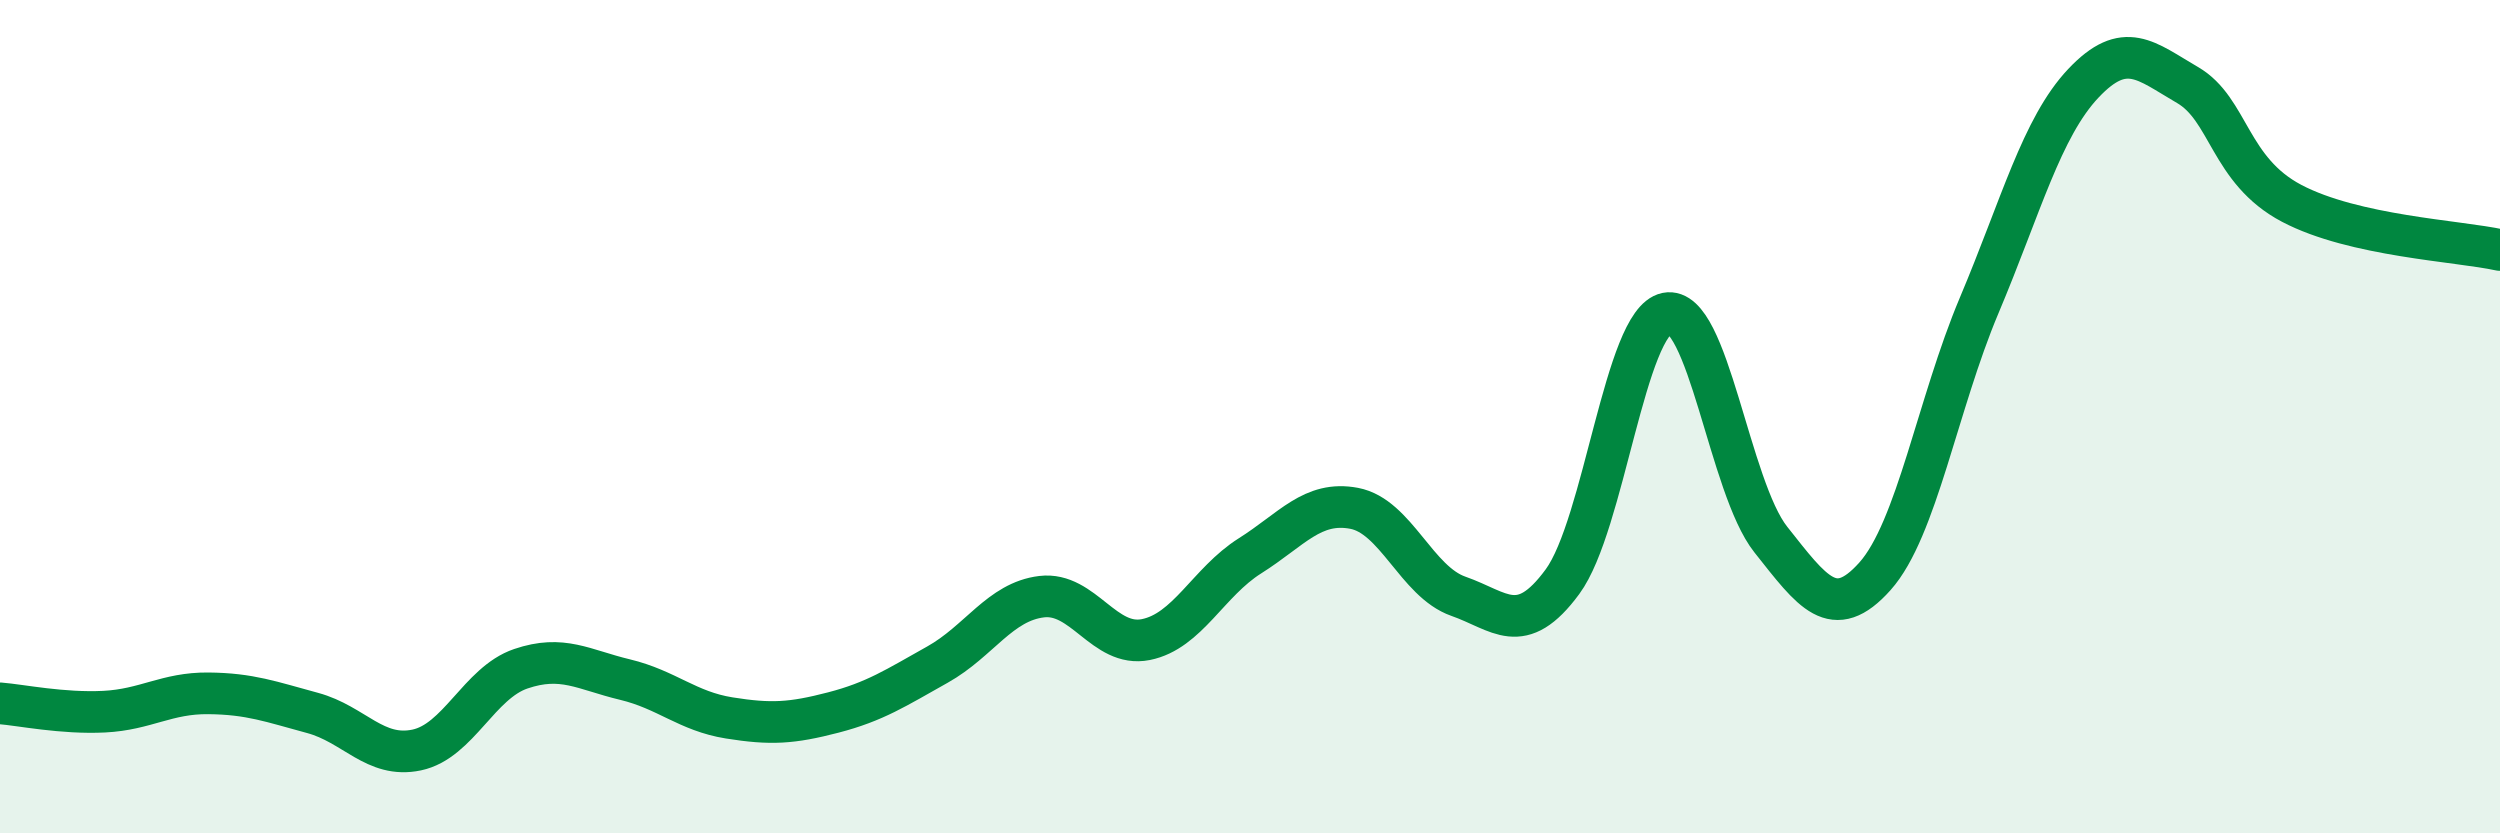 
    <svg width="60" height="20" viewBox="0 0 60 20" xmlns="http://www.w3.org/2000/svg">
      <path
        d="M 0,16.88 C 0.5,16.92 1.5,17.13 2.5,17.08 C 3.5,17.03 4,16.63 5,16.64 C 6,16.65 6.5,16.84 7.5,17.11 C 8.5,17.38 9,18.21 10,18 C 11,17.79 11.5,16.39 12.5,16.05 C 13.5,15.71 14,16.07 15,16.31 C 16,16.55 16.5,17.07 17.5,17.23 C 18.5,17.39 19,17.36 20,17.1 C 21,16.84 21.5,16.51 22.5,15.95 C 23.5,15.39 24,14.44 25,14.32 C 26,14.2 26.5,15.55 27.5,15.35 C 28.5,15.15 29,13.97 30,13.34 C 31,12.71 31.5,12.01 32.5,12.2 C 33.5,12.39 34,13.96 35,14.31 C 36,14.66 36.5,15.32 37.5,13.96 C 38.5,12.6 39,7.72 40,7.52 C 41,7.32 41.5,11.69 42.5,12.95 C 43.5,14.21 44,14.95 45,13.83 C 46,12.71 46.5,9.7 47.5,7.33 C 48.5,4.96 49,3.06 50,2 C 51,0.94 51.5,1.46 52.5,2.04 C 53.5,2.62 53.5,4.09 55,4.88 C 56.5,5.67 59,5.78 60,6L60 20L0 20Z"
        fill="#008740"
        opacity="0.1"
        stroke-linecap="round"
        stroke-linejoin="round"
      />
      <path
        d="M 0,16.88 C 0.5,16.92 1.5,17.13 2.5,17.08 C 3.5,17.03 4,16.63 5,16.64 C 6,16.65 6.5,16.84 7.5,17.11 C 8.5,17.38 9,18.21 10,18 C 11,17.79 11.5,16.39 12.5,16.05 C 13.5,15.71 14,16.07 15,16.31 C 16,16.55 16.5,17.07 17.5,17.23 C 18.5,17.39 19,17.36 20,17.1 C 21,16.84 21.5,16.51 22.5,15.95 C 23.5,15.39 24,14.44 25,14.32 C 26,14.2 26.5,15.55 27.5,15.35 C 28.5,15.15 29,13.97 30,13.34 C 31,12.71 31.5,12.01 32.5,12.2 C 33.5,12.39 34,13.96 35,14.31 C 36,14.66 36.5,15.32 37.5,13.96 C 38.5,12.6 39,7.72 40,7.52 C 41,7.32 41.5,11.69 42.5,12.95 C 43.5,14.21 44,14.95 45,13.83 C 46,12.71 46.5,9.7 47.5,7.33 C 48.5,4.96 49,3.06 50,2 C 51,0.94 51.5,1.46 52.5,2.04 C 53.5,2.62 53.5,4.09 55,4.88 C 56.5,5.67 59,5.78 60,6"
        stroke="#008740"
        stroke-width="1"
        fill="none"
        stroke-linecap="round"
        stroke-linejoin="round"
      />
    </svg>
  